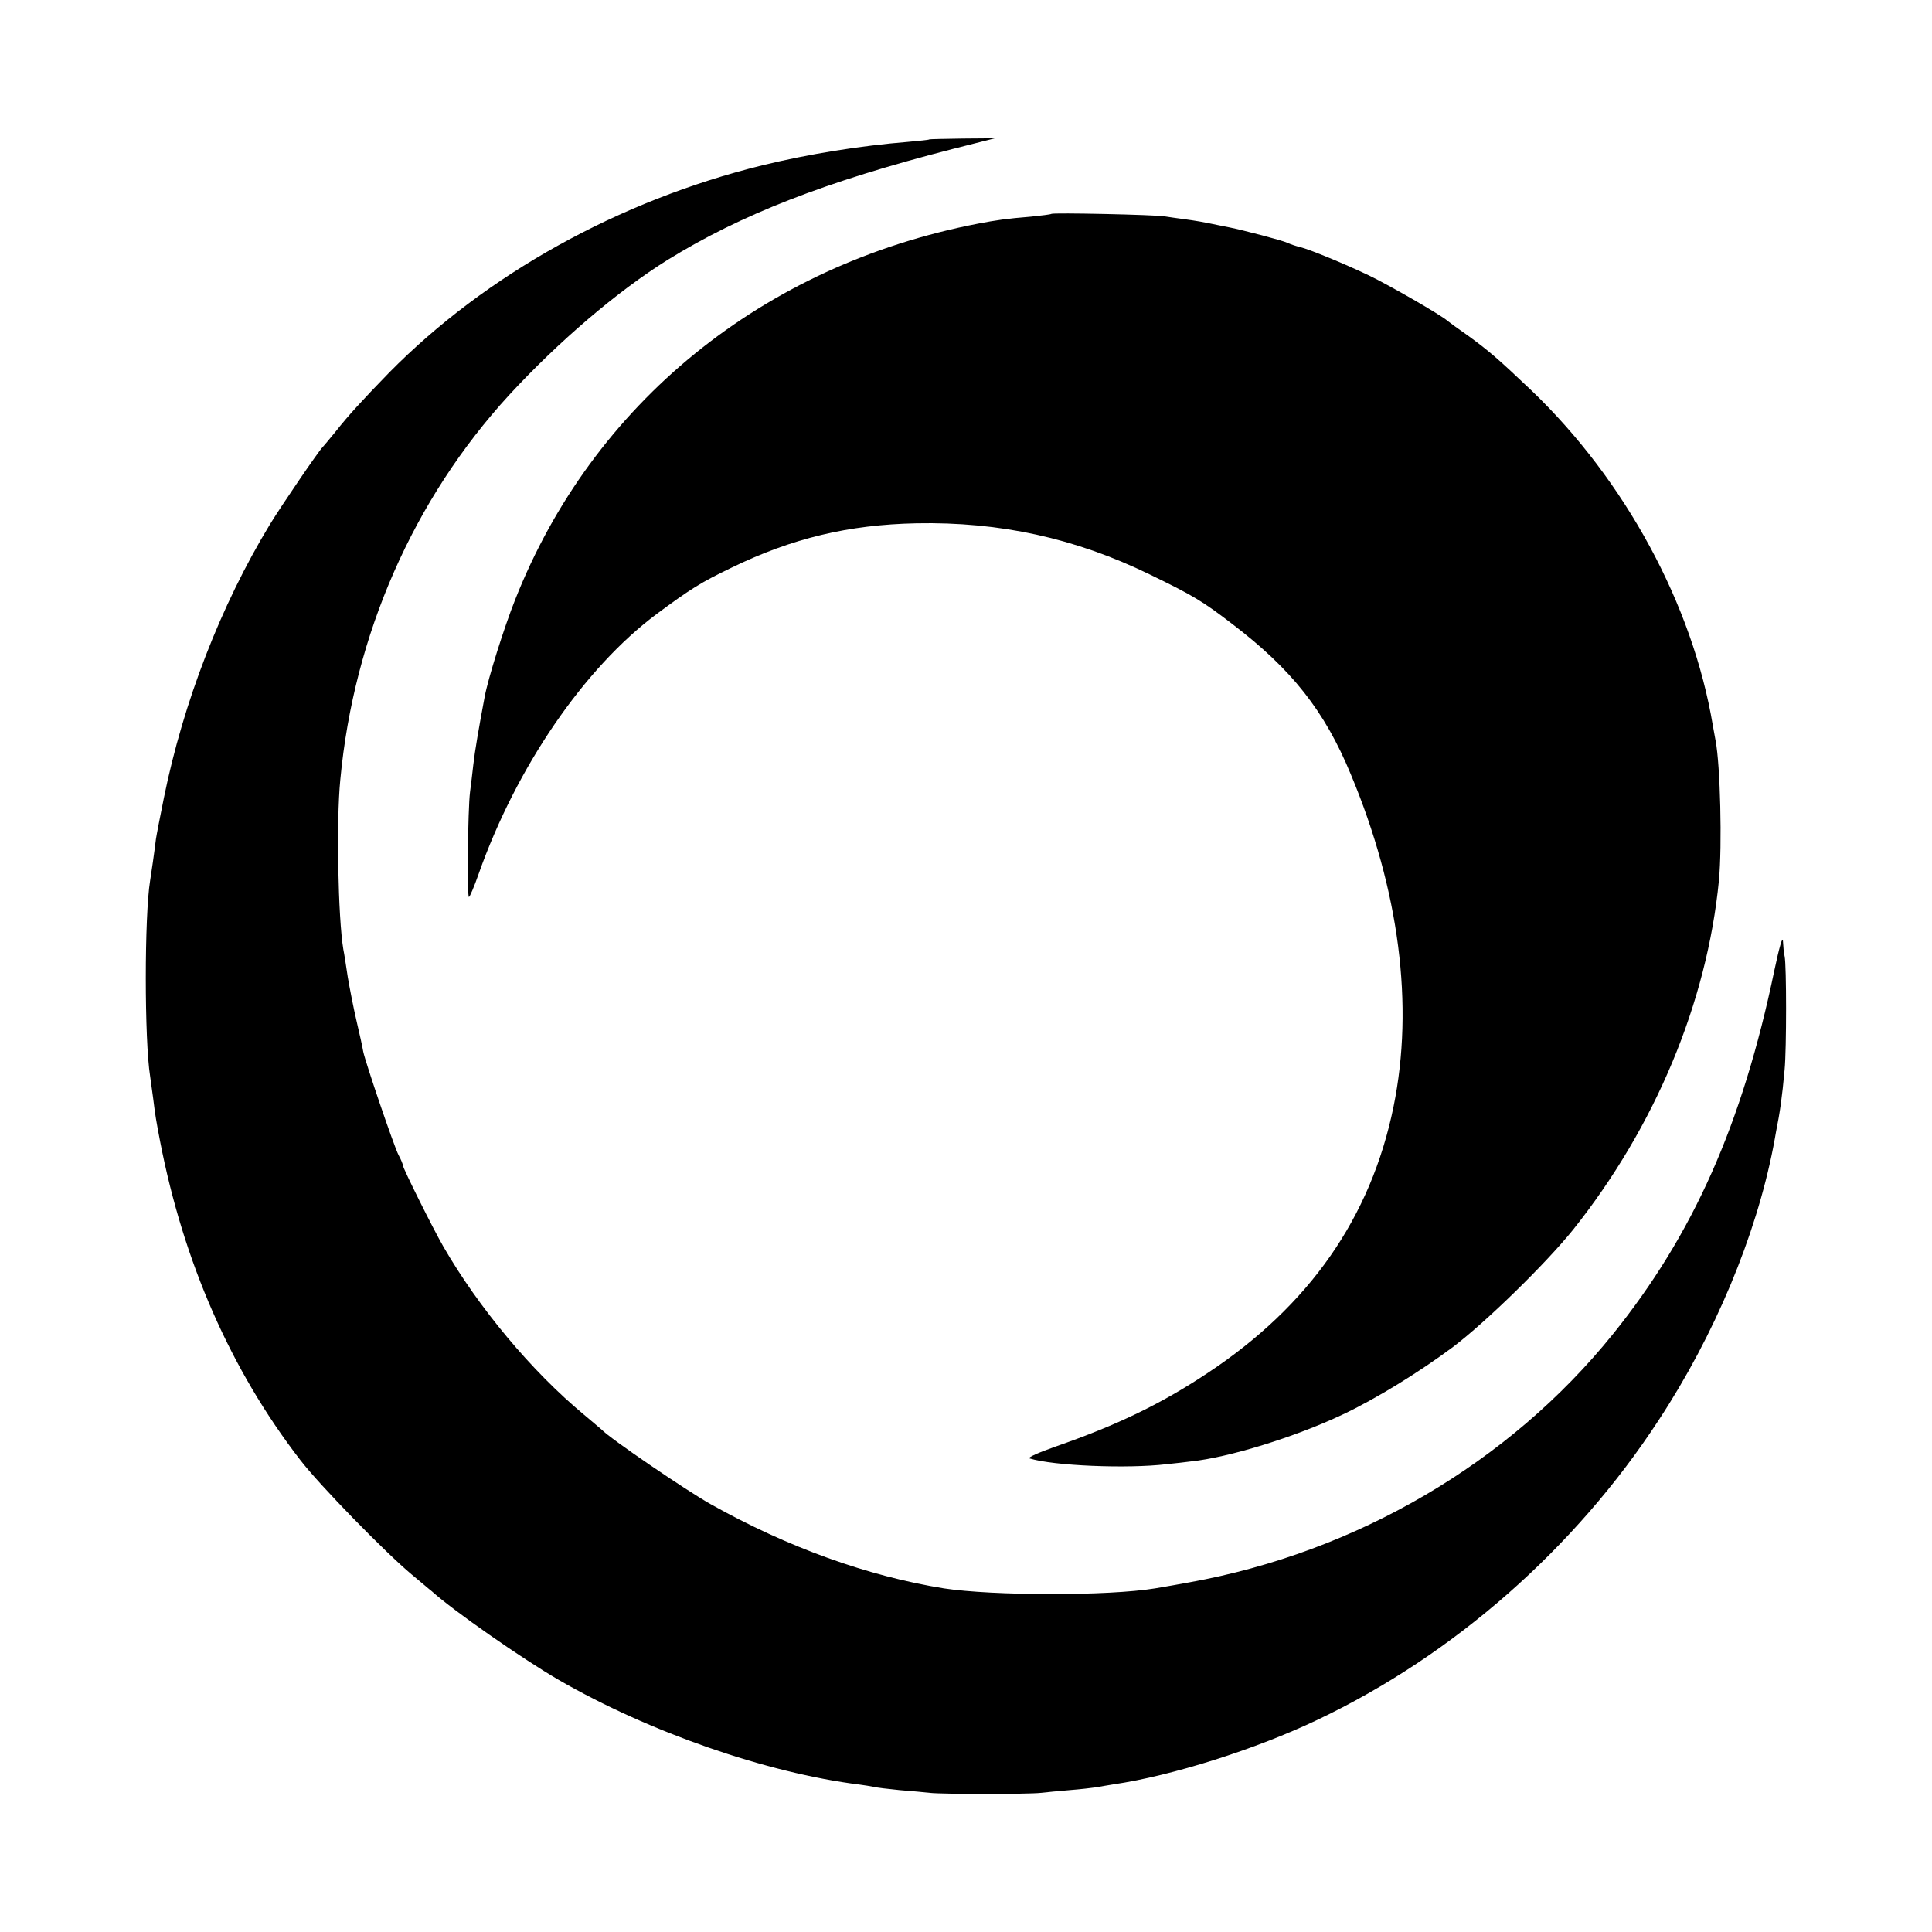 <?xml version="1.0" standalone="no"?>
<!DOCTYPE svg PUBLIC "-//W3C//DTD SVG 20010904//EN"
 "http://www.w3.org/TR/2001/REC-SVG-20010904/DTD/svg10.dtd">
<svg version="1.0" xmlns="http://www.w3.org/2000/svg"
 width="700pt" height="700pt" viewBox="0 0 700 700"
 preserveAspectRatio="xMidYMid meet">
<g transform="translate(0,700) scale(0.1,-0.1)"
fill="#000000" stroke="none">
<path d="M3367 6495 c-1 -2 -36 -5 -77 -9 -173 -14 -360 -44 -528 -85 -520
-128 -1002 -396 -1352 -751 -97 -100 -147 -154 -195 -215 -22 -27 -43 -52 -46
-55 -13 -12 -149 -211 -191 -280 -178 -293 -314 -645 -384 -990 -14 -69 -27
-136 -29 -150 -6 -50 -17 -126 -21 -150 -21 -127 -21 -580 0 -710 2 -14 7 -50
11 -80 8 -65 10 -76 25 -155 85 -438 256 -829 508 -1155 71 -92 307 -334 404
-415 33 -27 65 -55 72 -60 80 -72 328 -245 461 -322 327 -189 754 -337 1090
-379 17 -2 39 -6 50 -8 11 -3 54 -8 95 -12 41 -3 91 -8 110 -10 46 -5 355 -5
400 0 19 2 67 7 105 10 39 3 81 8 95 10 14 3 43 7 65 11 211 31 515 127 739
234 492 234 932 620 1236 1086 203 309 352 667 415 990 3 17 8 41 10 55 14 69
22 125 31 225 7 75 7 377 0 410 -3 11 -5 36 -6 55 -1 21 -13 -20 -31 -105
-116 -558 -294 -958 -586 -1320 -375 -465 -928 -789 -1533 -898 -33 -6 -88
-16 -125 -22 -170 -28 -589 -27 -765 0 -274 44 -565 148 -845 305 -89 50 -365
238 -395 270 -3 3 -32 27 -65 55 -189 157 -381 387 -509 609 -37 64 -146 283
-146 293 0 4 -7 22 -16 38 -17 33 -120 336 -128 375 -2 14 -13 63 -24 110 -11
47 -25 119 -32 160 -6 41 -13 86 -16 100 -19 113 -26 464 -11 615 49 525 265
1016 612 1394 179 194 392 376 575 490 264 163 568 282 1031 401 l154 39 -118
-1 c-64 -1 -118 -2 -120 -3z"/>
<path d="M3809 6225 c-2 -2 -36 -6 -74 -10 -88 -7 -127 -13 -190 -25 -780
-150 -1398 -651 -1679 -1364 -39 -98 -98 -285 -110 -351 -21 -111 -36 -199
-41 -245 -3 -30 -9 -75 -12 -100 -8 -64 -11 -380 -4 -380 3 0 19 37 35 83 137
388 383 747 646 943 123 91 160 114 270 167 220 107 425 156 670 161 303 6
576 -54 845 -185 157 -76 192 -97 300 -180 215 -164 334 -314 429 -544 176
-421 230 -838 155 -1205 -82 -401 -305 -721 -674 -965 -167 -111 -326 -188
-550 -266 -60 -21 -103 -40 -95 -43 86 -27 355 -38 497 -21 32 3 72 8 88 10
136 14 377 88 550 170 121 57 278 154 400 245 120 91 336 302 435 425 297 373
485 823 528 1265 12 126 5 418 -12 506 -2 12 -7 37 -10 55 -73 438 -318 889
-657 1214 -121 115 -156 145 -229 198 -36 25 -70 50 -76 55 -25 22 -215 131
-284 164 -88 42 -214 94 -250 103 -14 3 -34 10 -45 15 -18 9 -161 46 -210 56
-11 2 -31 6 -45 9 -52 11 -76 15 -120 21 -25 3 -56 8 -70 10 -32 6 -407 14
-411 9z"/>
</g>
</svg>
